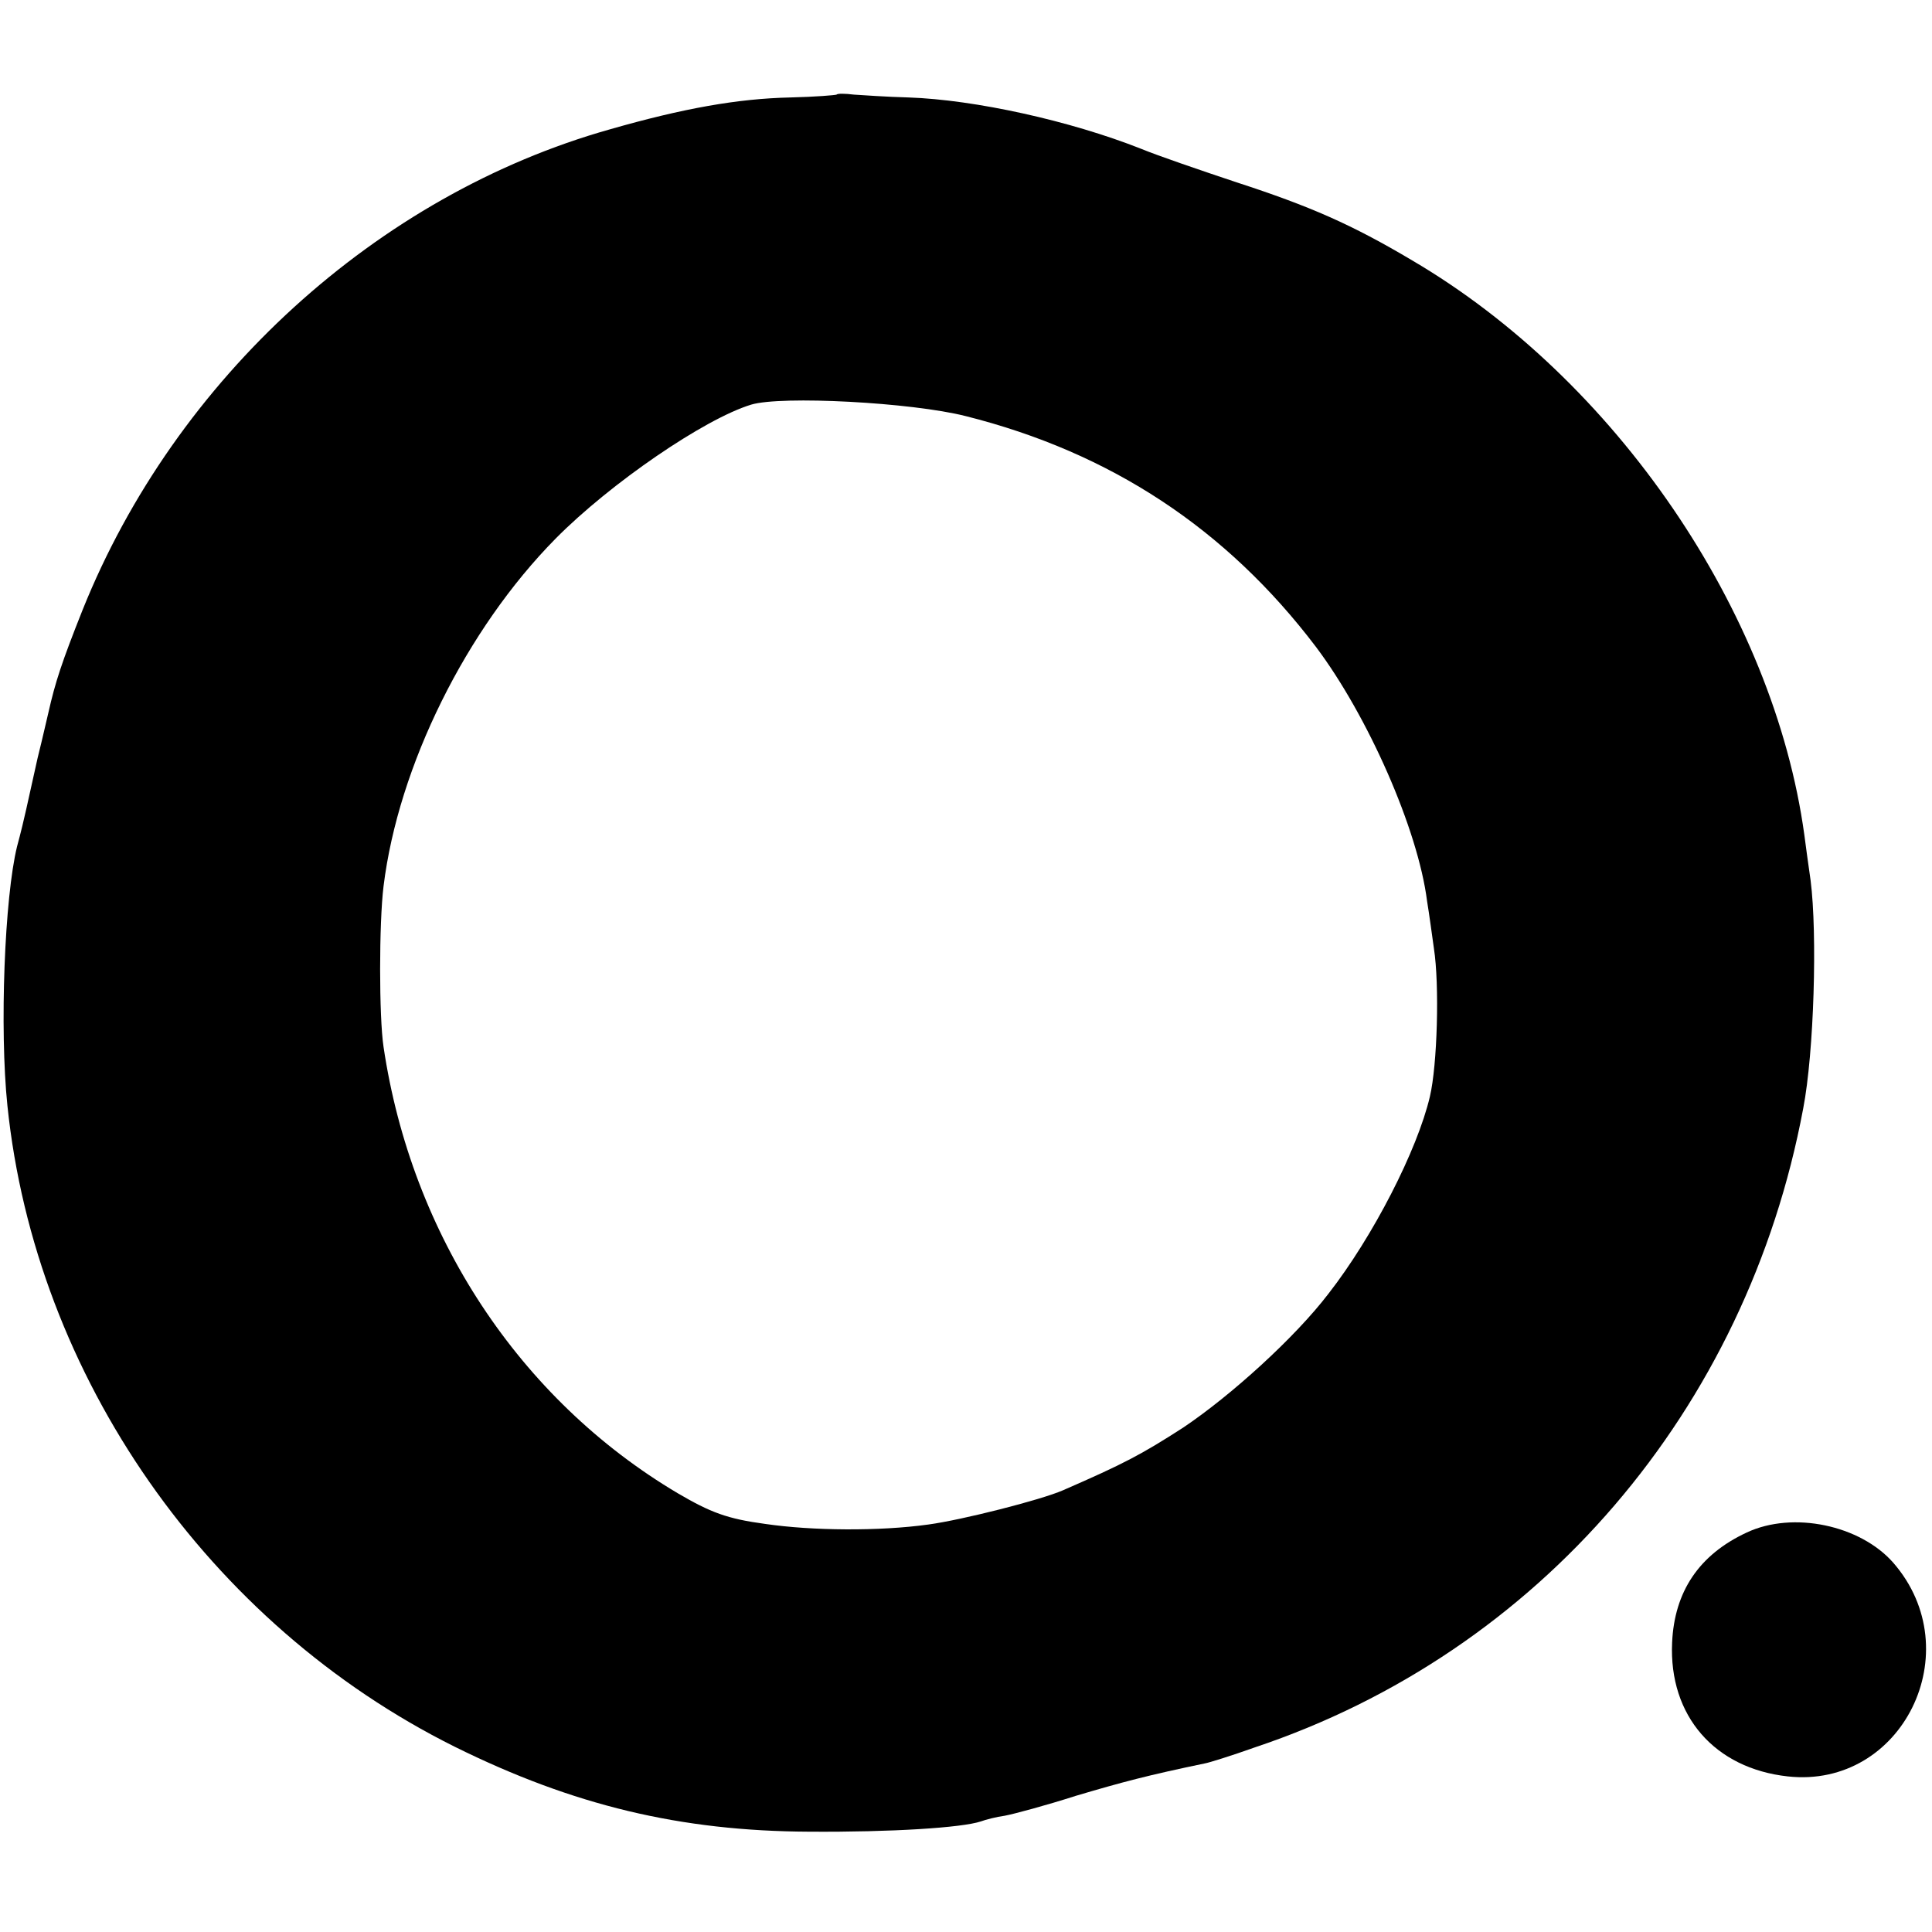 <?xml version="1.0" standalone="no"?>
<!DOCTYPE svg PUBLIC "-//W3C//DTD SVG 20010904//EN"
 "http://www.w3.org/TR/2001/REC-SVG-20010904/DTD/svg10.dtd">
<svg version="1.0" xmlns="http://www.w3.org/2000/svg"
 width="339pt" height="339pt" viewBox="0 0 339 339"
 preserveAspectRatio="xMidYMid meet">
<g transform="translate(0,339) scale(0.1,-0.1)"
fill="#000000" stroke="none">
<path d="M1468 3224 c-2 -1 -38 -4 -81 -5 -92 -2 -188 -19 -317 -56 -408 -115
-762 -437 -925 -843 -37 -93 -48 -127 -60 -180 -2 -8 -10 -44 -19 -80 -8 -36
-17 -76 -20 -90 -3 -14 -10 -43 -16 -65 -22 -89 -31 -320 -17 -455 49 -475
353 -910 785 -1125 208 -103 396 -148 622 -149 145 -1 268 7 301 18 8 3 27 8
42 10 16 3 72 18 125 35 81 24 126 36 227 57 6 1 45 13 87 28 499 167 863 592
962 1121 19 98 25 306 13 400 -4 28 -9 64 -11 80 -54 393 -332 799 -688 1008
-106 63 -179 95 -308 137 -63 21 -139 47 -168 59 -124 49 -291 86 -408 90 -38
1 -81 4 -96 5 -15 2 -29 2 -30 0z m226 -564 c255 -64 458 -198 615 -405 91
-121 179 -320 195 -446 4 -24 9 -62 12 -83 10 -64 6 -205 -7 -260 -22 -94
-100 -246 -178 -346 -58 -76 -170 -178 -255 -235 -73 -47 -103 -63 -211 -110
-39 -17 -177 -52 -236 -60 -86 -12 -204 -11 -286 1 -67 9 -96 20 -154 54 -278
165 -467 453 -516 783 -8 53 -8 217 0 282 26 211 145 451 302 610 96 97 261
210 343 235 53 16 281 4 376 -20z"/>
<path d="M3065 701 c-84 -39 -127 -104 -131 -193 -6 -129 75 -221 203 -235
201 -22 320 220 185 375 -58 66 -176 91 -257 53z"/>
</g>
</svg>
